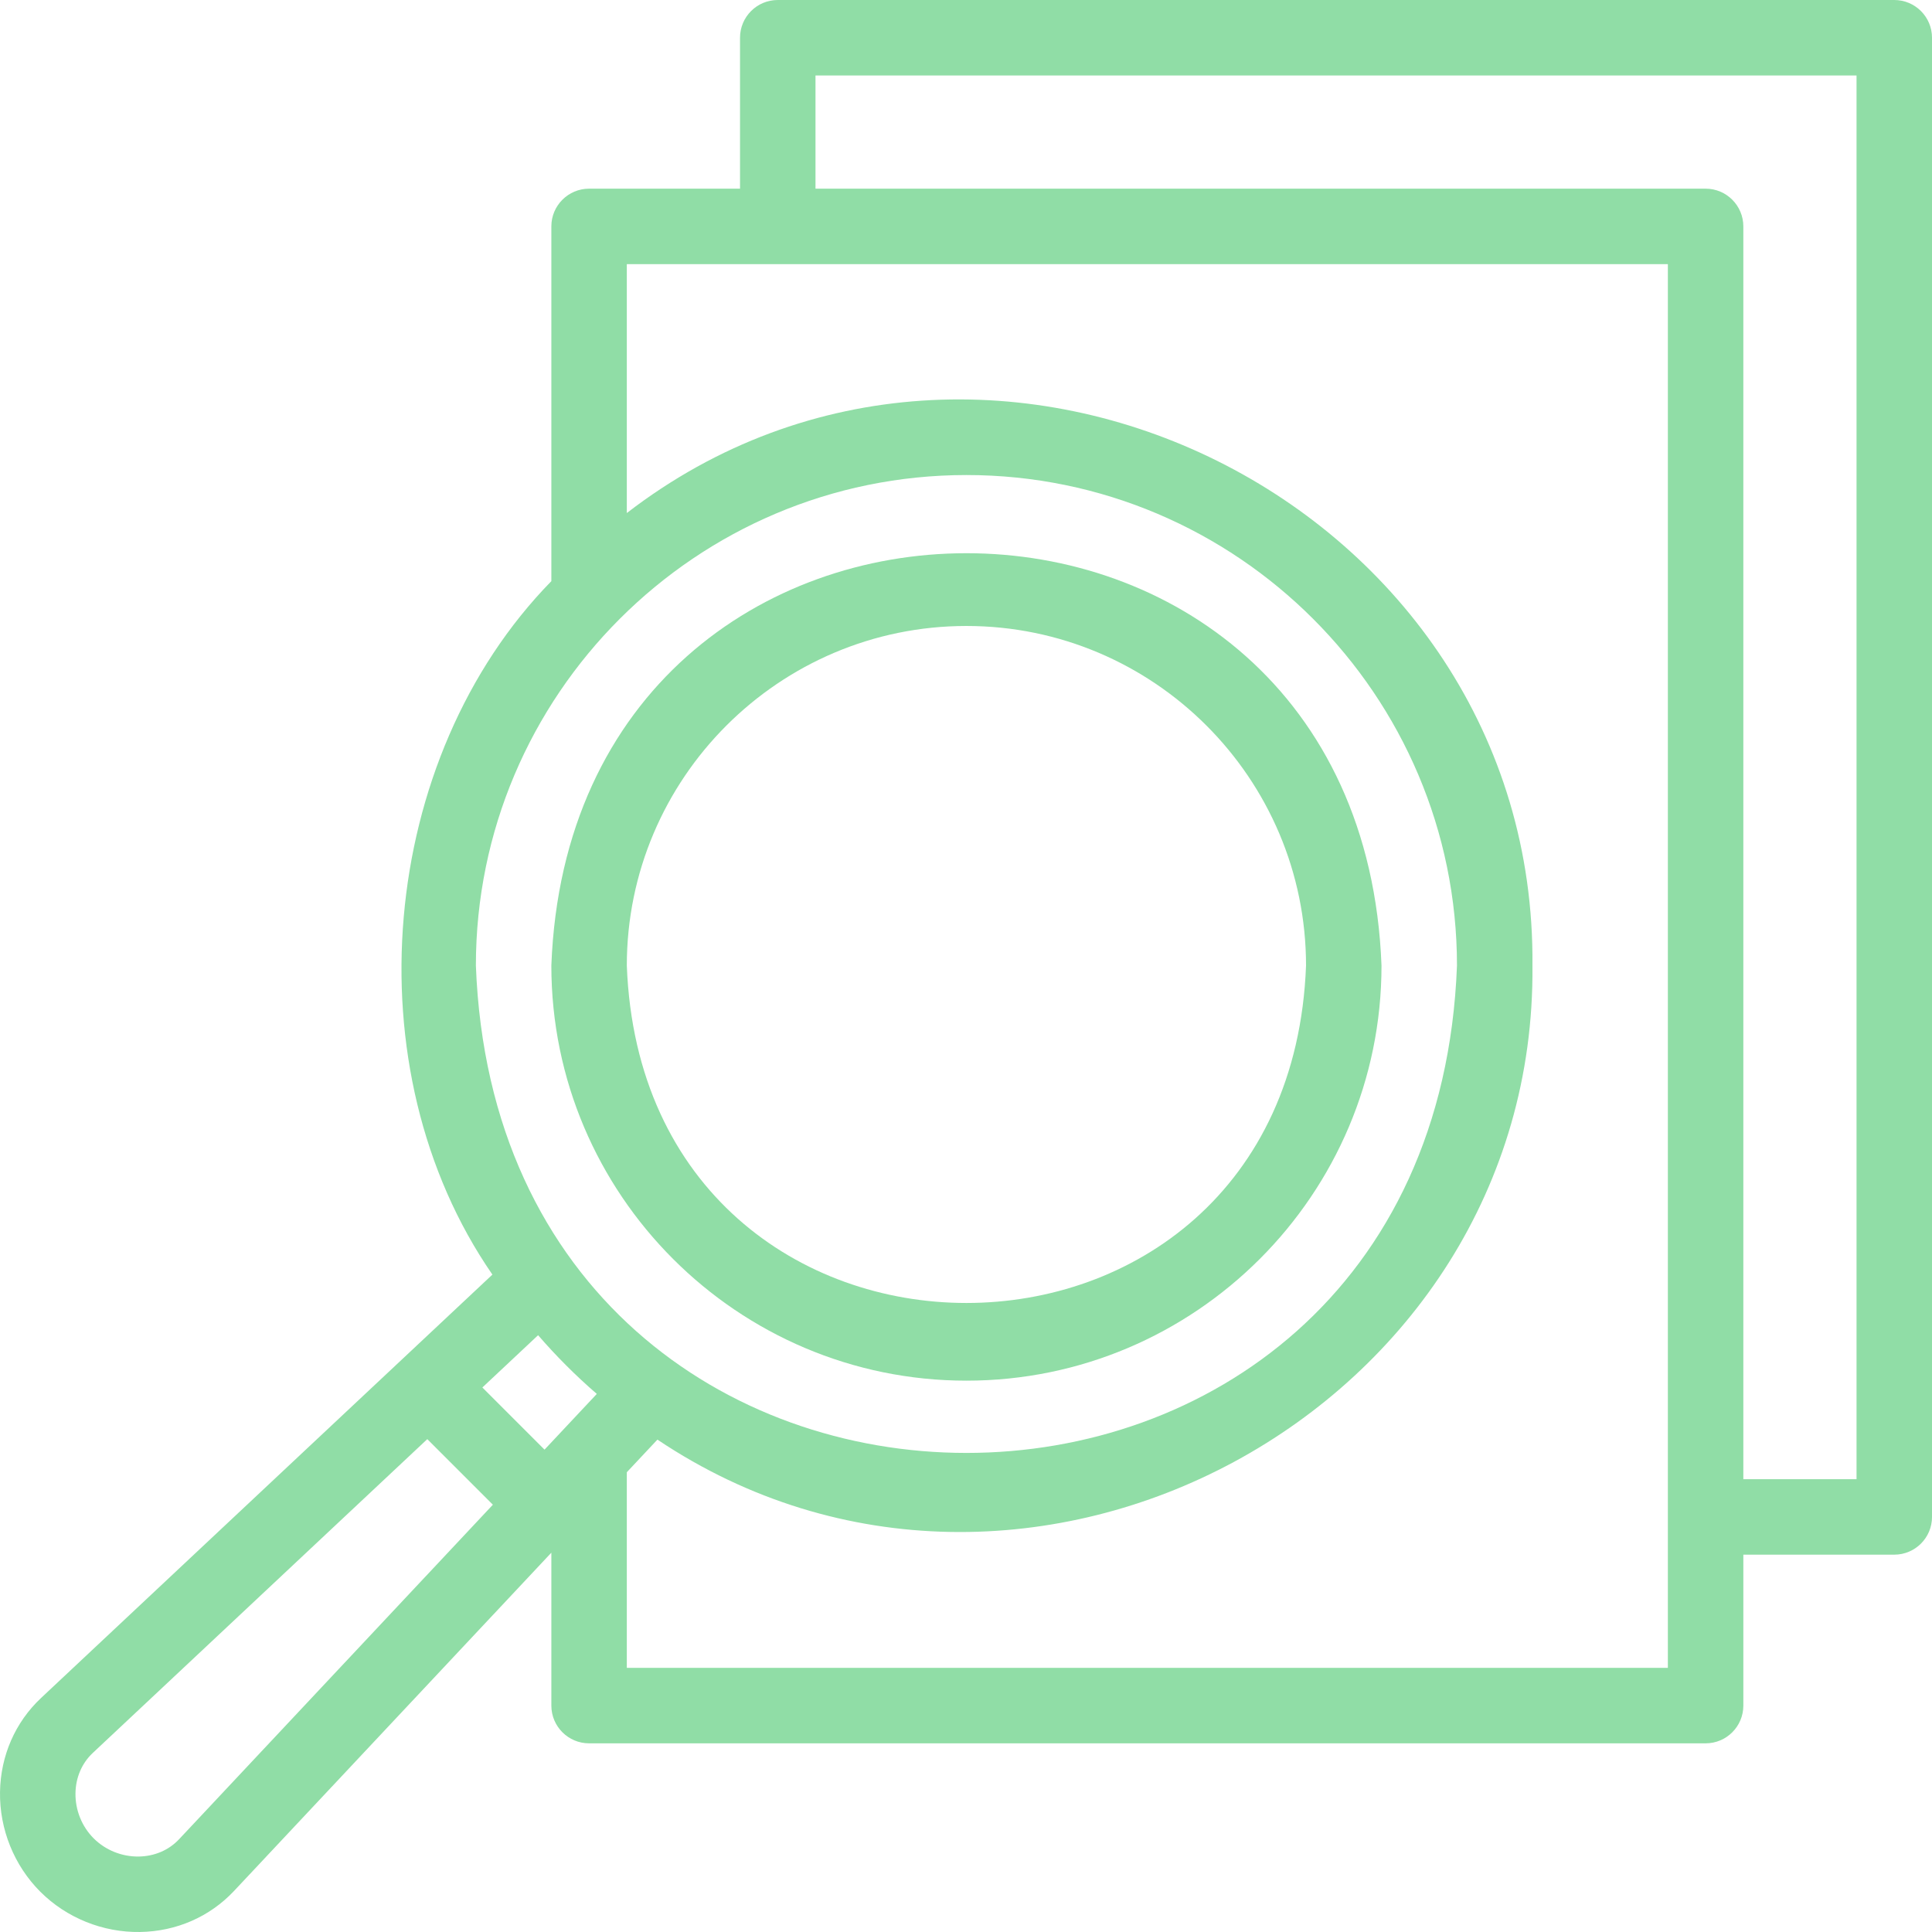 <?xml version="1.0" encoding="UTF-8"?> <svg xmlns="http://www.w3.org/2000/svg" width="512" height="512" viewBox="0 0 512 512" fill="none"><g clip-path="url(#clip0_3655_32)"><path d="M256.113 365.89C316.767 365.89 366.113 316.544 366.113 255.89C360.583 110.16 151.621 110.2 146.113 255.891C146.113 316.544 195.459 365.89 256.113 365.89ZM256.113 165.89C305.739 165.89 346.113 206.264 346.113 255.89C341.588 375.123 170.62 375.091 166.113 255.889C166.113 206.264 206.487 165.89 256.113 165.89Z" fill="#90DDA6"></path><path d="M502.002 0H206.114C200.592 0 196.114 4.477 196.114 10V50H156.114C150.592 50 146.114 54.477 146.114 60V154.012C100.291 200.831 92.823 283.275 130.492 337.78L10.909 449.957C4.031 456.409 0.159 465.264 0.005 474.89C-0.152 484.748 3.738 494.383 10.68 501.324C17.616 508.265 27.267 512.156 37.113 511.997C46.741 511.844 55.596 507.972 62.048 501.095L146.115 411.477V452.002C146.115 457.525 150.593 462.002 156.115 462.002H452.003C457.525 462.002 462.003 457.525 462.003 452.002V412.002H502.003C507.525 412.002 512.003 407.525 512.003 402.002V10C512.002 4.477 507.524 0 502.002 0ZM256.115 125.89C327.797 125.89 386.114 184.208 386.114 255.89C379.578 428.117 132.624 428.068 126.114 255.888C126.114 184.208 184.432 125.89 256.115 125.89ZM158.161 369.402L144.307 384.17L127.833 367.696L142.602 353.842C147.403 359.399 152.604 364.601 158.161 369.402ZM47.461 487.411C44.747 490.304 40.959 491.933 36.794 491.999C32.312 492.074 27.955 490.314 24.822 487.181C21.687 484.047 19.931 479.683 20.003 475.208C20.069 471.044 21.699 467.257 24.593 464.543L113.239 381.387L130.617 398.765L47.461 487.411ZM442.002 442.002H166.114V390.157L174.224 381.512C271.519 446.716 407.259 373.837 406.113 255.888C407.252 133.37 262.331 61.776 166.114 135.962V70H442.002V442.002ZM492.002 392.002H462.002V60C462.002 54.477 457.524 50 452.002 50H216.114V20H492.002V392.002Z" fill="#90DDA6"></path></g><defs><clipPath id="clip0_3655_32"><rect width="512.002" height="512.002" fill="white"></rect></clipPath></defs></svg> 